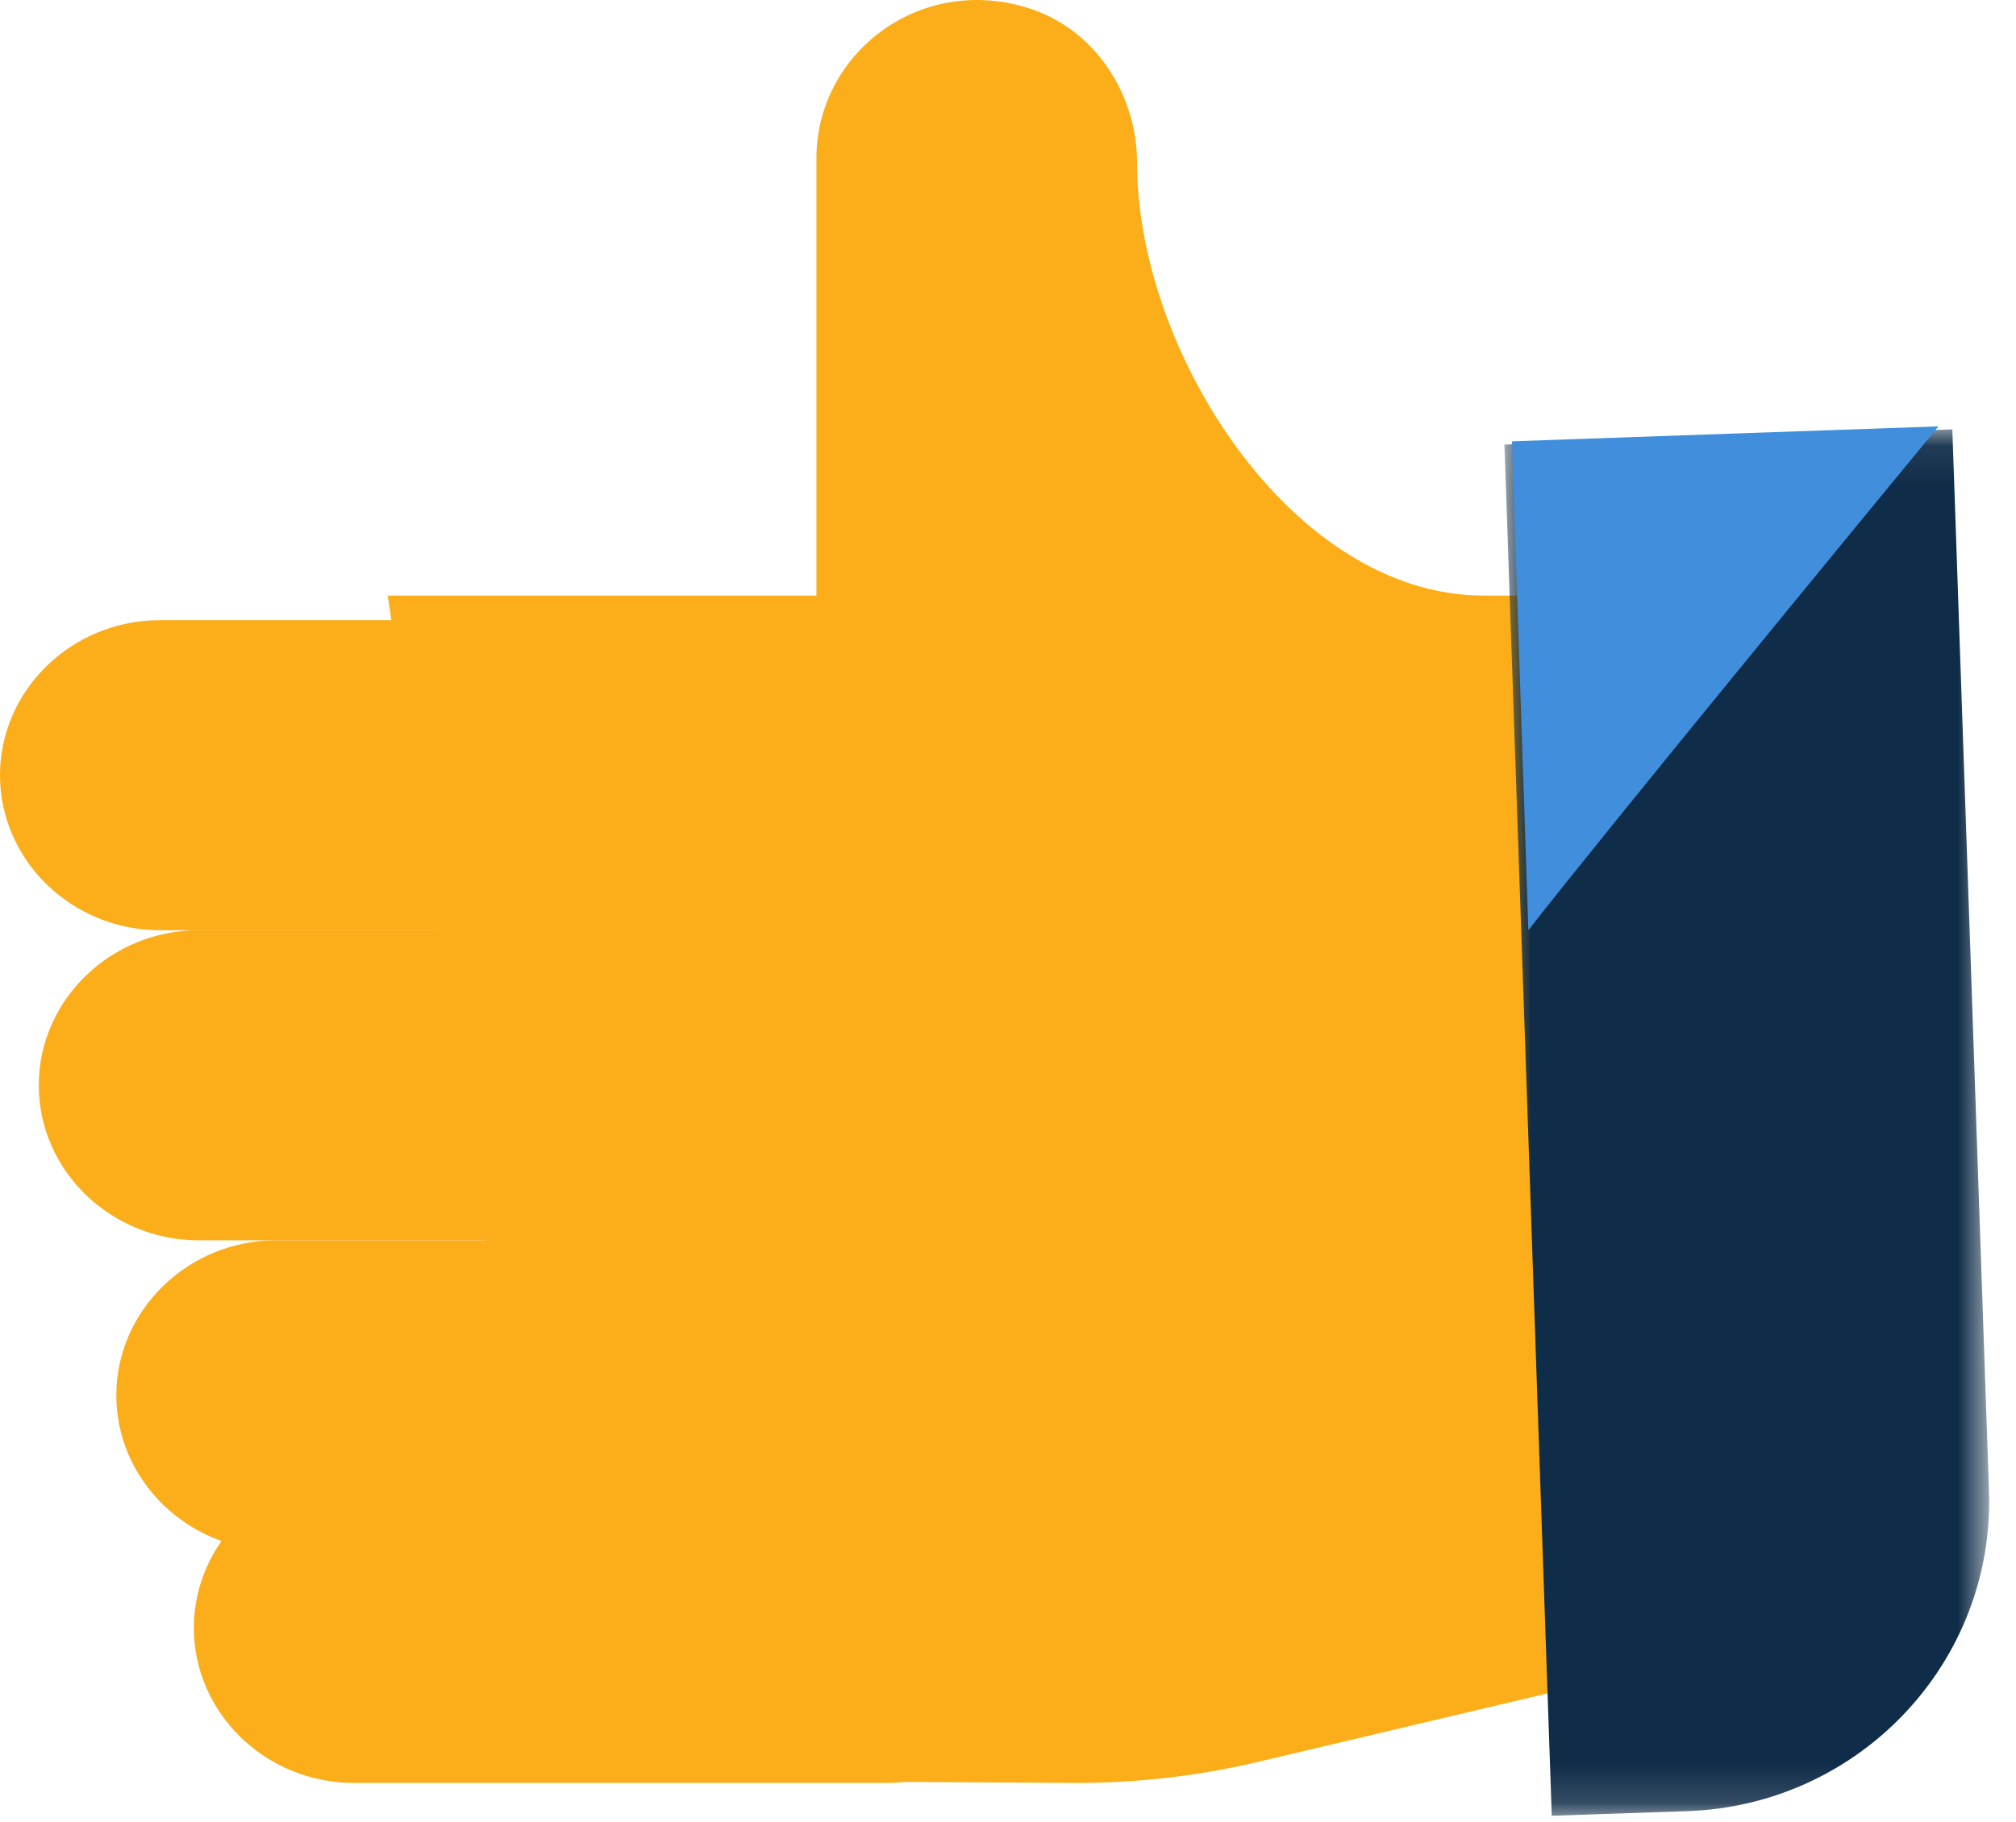 <svg width="52" height="47" viewBox="0 0 52 47" fill="none" xmlns="http://www.w3.org/2000/svg">
<g clip-path="url(#clip0_1398_3460)">
<path fill-rule="evenodd" clip-rule="evenodd" d="M29.329 4.206C29.329 2.428 28.243 0.747 26.524 0.208C23.693 -0.681 21.059 1.407 21.059 4.074V15.365H10L14.665 45.921L27.667 46C29.278 46.009 30.884 45.827 32.45 45.456L44 42.723L43.909 15.365H38.265C33.33 15.365 29.329 9.069 29.329 4.206Z" fill="#FBAE19"/>
<path fill-rule="evenodd" clip-rule="evenodd" d="M17.875 24H4.124C1.856 24 0 22.2 0 20C0 17.8 1.856 16 4.124 16H17.875C20.143 16 22 17.8 22 20C22 22.2 20.143 24 17.875 24Z" fill="#FBAE19"/>
<path fill-rule="evenodd" clip-rule="evenodd" d="M18.875 32H5.124C2.856 32 1 30.2 1 28C1 25.8 2.856 24 5.124 24H18.875C21.143 24 23 25.8 23 28C23 30.2 21.143 32 18.875 32Z" fill="#FBAE19"/>
<path fill-rule="evenodd" clip-rule="evenodd" d="M20.875 40H7.124C4.856 40 3 38.2 3 36C3 33.8 4.856 32 7.124 32H20.875C23.143 32 25 33.8 25 36C25 38.2 23.143 40 20.875 40Z" fill="#FBAE19"/>
<path fill-rule="evenodd" clip-rule="evenodd" d="M22.875 46H9.125C6.857 46 5 44.2 5 42C5 39.8 6.857 38 9.125 38H22.875C25.143 38 27 39.8 27 42C27 44.2 25.143 46 22.875 46Z" fill="#FBAE19"/>
<mask id="mask0_1398_3460" style="mask-type:luminance" maskUnits="userSpaceOnUse" x="38" y="11" width="14" height="36">
<path d="M38.805 11.078H51.308V46.846H38.805V11.078Z" fill="white"/>
</mask>
<g mask="url(#mask0_1398_3460)">
<path fill-rule="evenodd" clip-rule="evenodd" d="M43.518 46.728L40.026 46.847L38.805 11.47L50.358 11.078L51.303 38.465C51.456 42.877 47.97 46.576 43.518 46.728Z" fill="#0F2C48"/>
</g>
<path fill-rule="evenodd" clip-rule="evenodd" d="M39 11.386L39.421 24C41.459 21.392 47.714 13.777 50 11L39 11.386Z" fill="#418FDC"/>
</g>
<defs>
<clipPath id="clip0_1398_3460">
<rect width="52" height="47" fill="white"/>
</clipPath>
</defs>
</svg>
